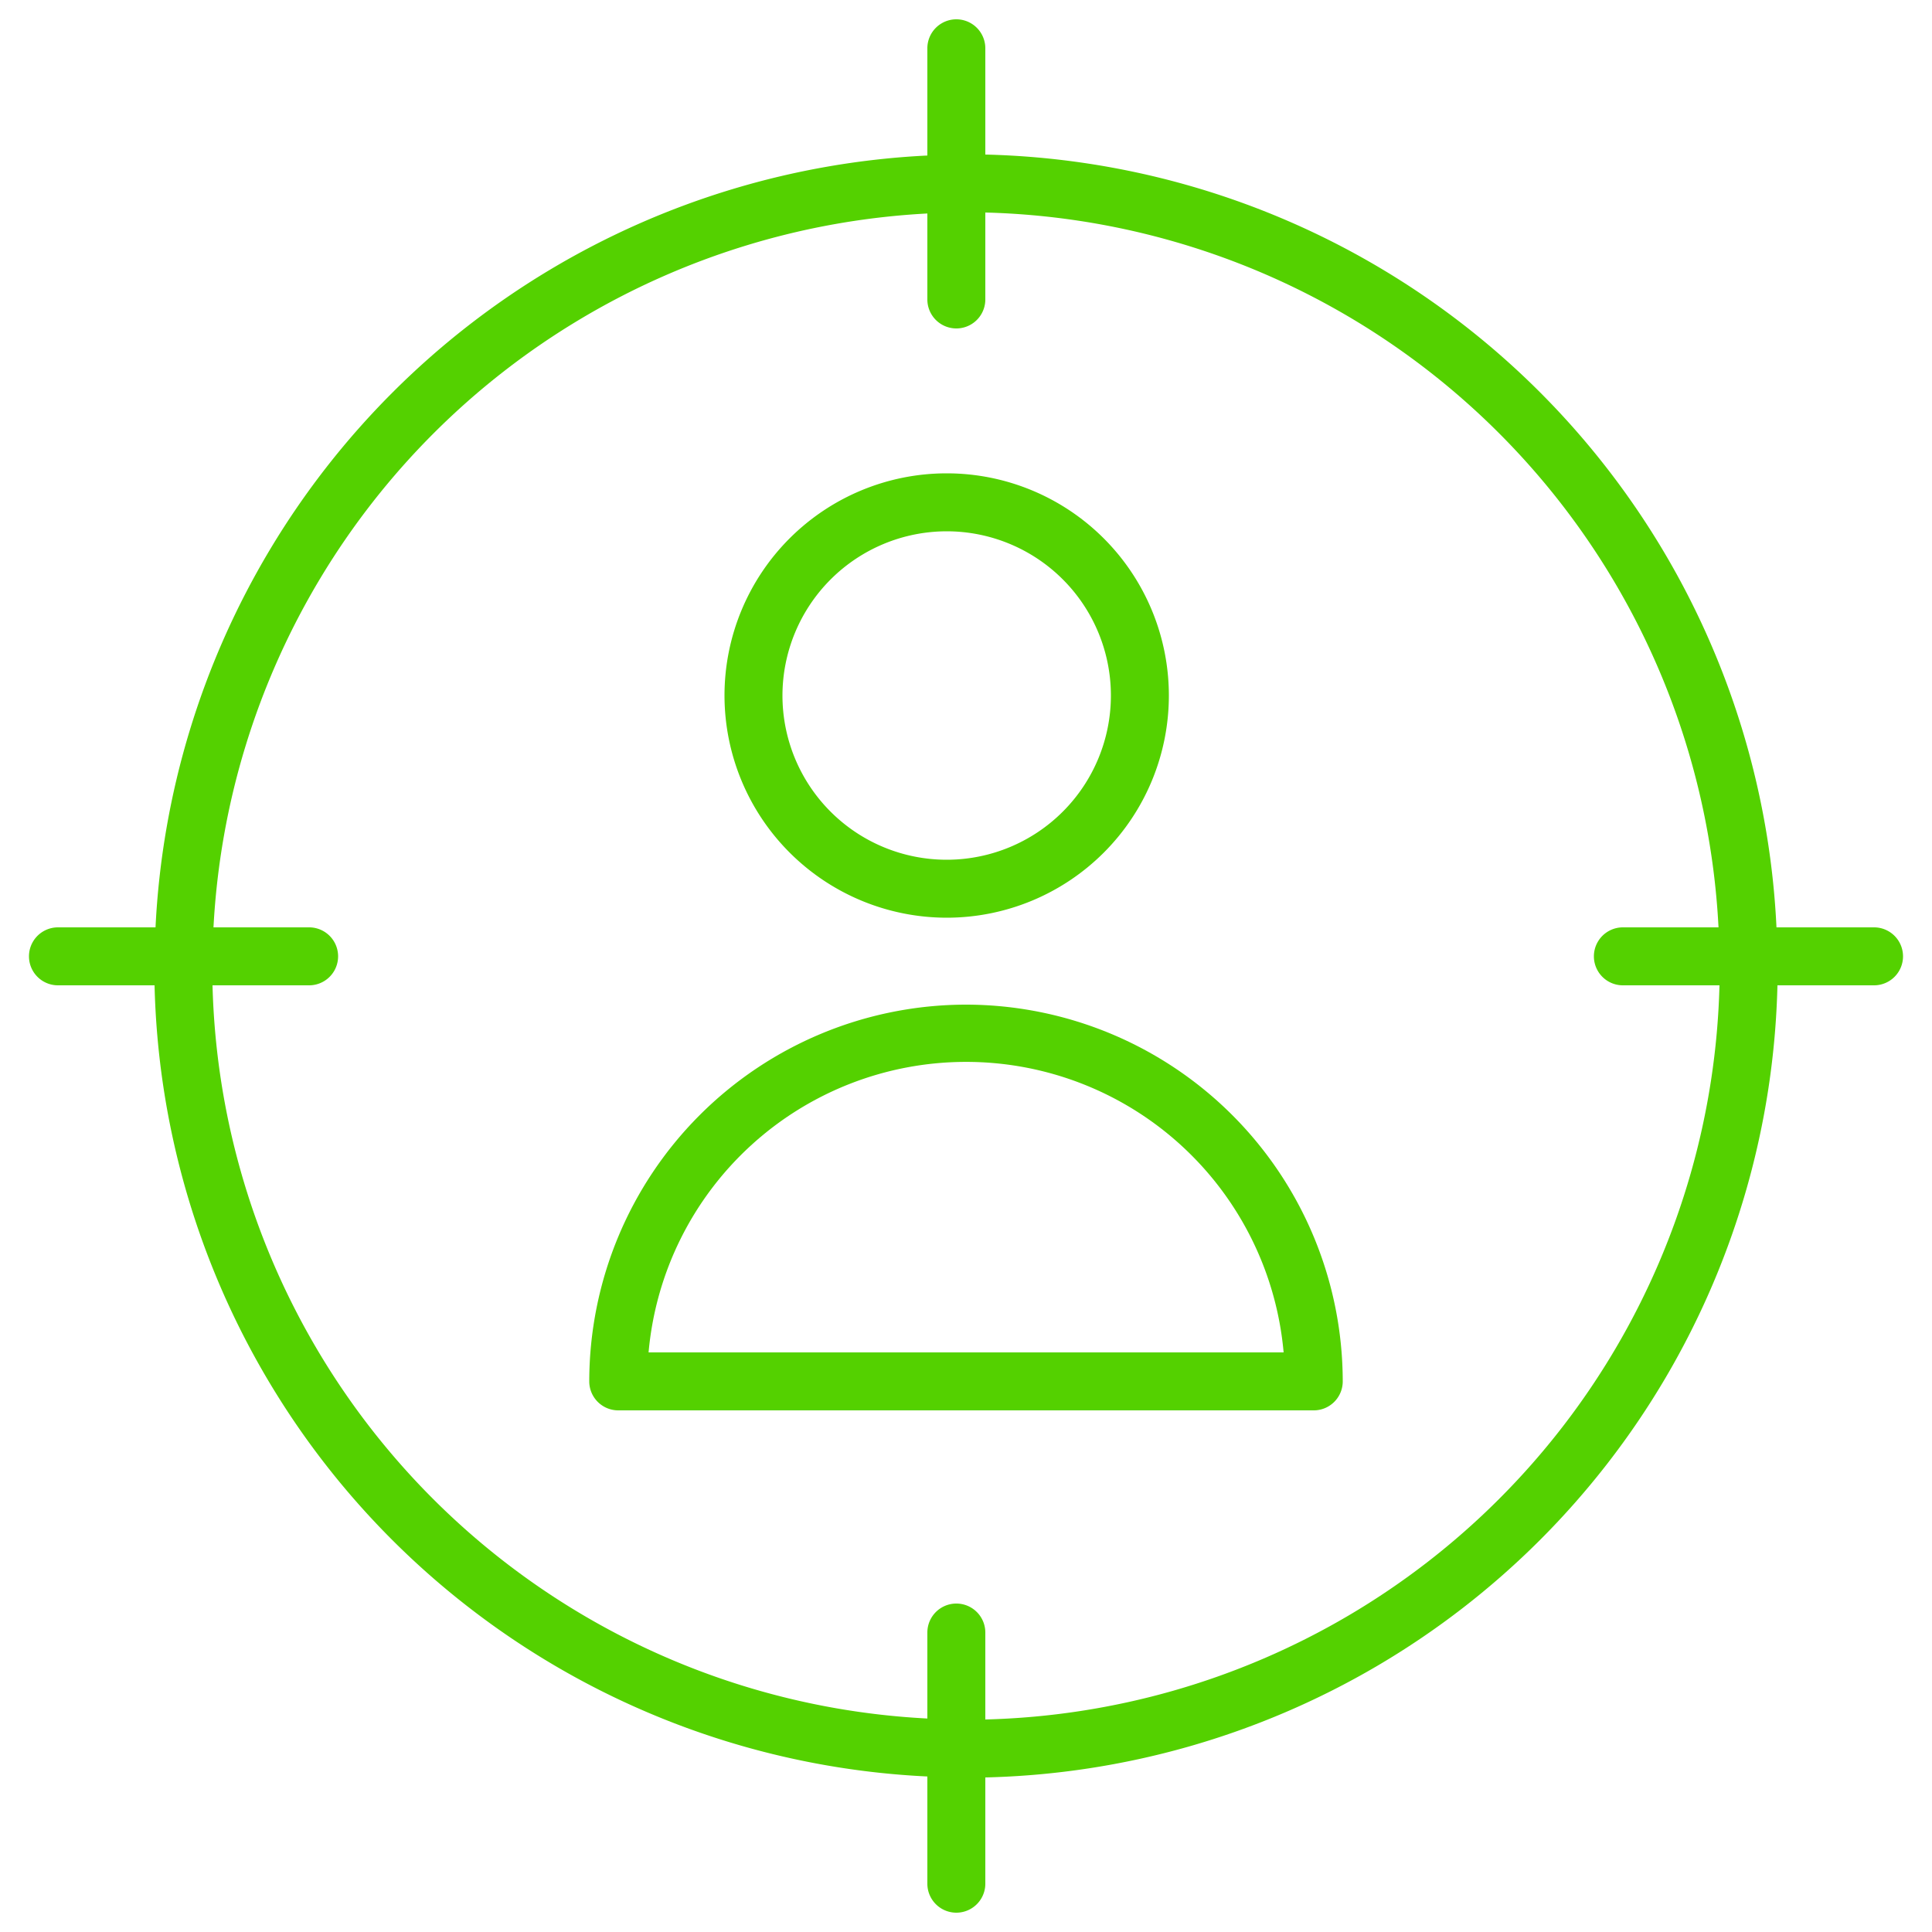 <?xml version="1.0" encoding="UTF-8"?> <svg xmlns="http://www.w3.org/2000/svg" id="Слой_2" data-name="Слой 2" viewBox="0 0 100 100" fill="#54D100"> <title>Монтажная область 16</title> <path d="M50,52A19.52,19.52,0,0,0,30.5,71.5,1.5,1.5,0,0,0,32,73H68a1.5,1.5,0,0,0,1.5-1.5A19.52,19.52,0,0,0,50,52ZM33.57,70a16.5,16.5,0,0,1,32.87,0Z"></path> <path d="M49,47.5A11.5,11.5,0,1,0,37.5,36,11.51,11.51,0,0,0,49,47.5Zm0-20A8.5,8.5,0,1,1,40.5,36,8.51,8.51,0,0,1,49,27.5Z"></path> <path d="M97,48H91.95A42,42,0,0,0,51,8V2.5a1.5,1.5,0,0,0-3,0V8.05A42.05,42.05,0,0,0,8.05,48H3a1.5,1.5,0,0,0,0,3H8A42,42,0,0,0,48,91.95V97.5a1.5,1.5,0,0,0,3,0V92A42,42,0,0,0,92,51h5a1.5,1.5,0,0,0,0-3ZM51,89V84.5a1.5,1.5,0,0,0-3,0v4.45A39,39,0,0,1,11,51h5a1.5,1.5,0,0,0,0-3H11.05A39.06,39.06,0,0,1,48,11.05V15.5a1.5,1.5,0,0,0,3,0V11A39,39,0,0,1,88.95,48H84a1.5,1.5,0,0,0,0,3h5A39,39,0,0,1,51,89Z"></path> </svg> 